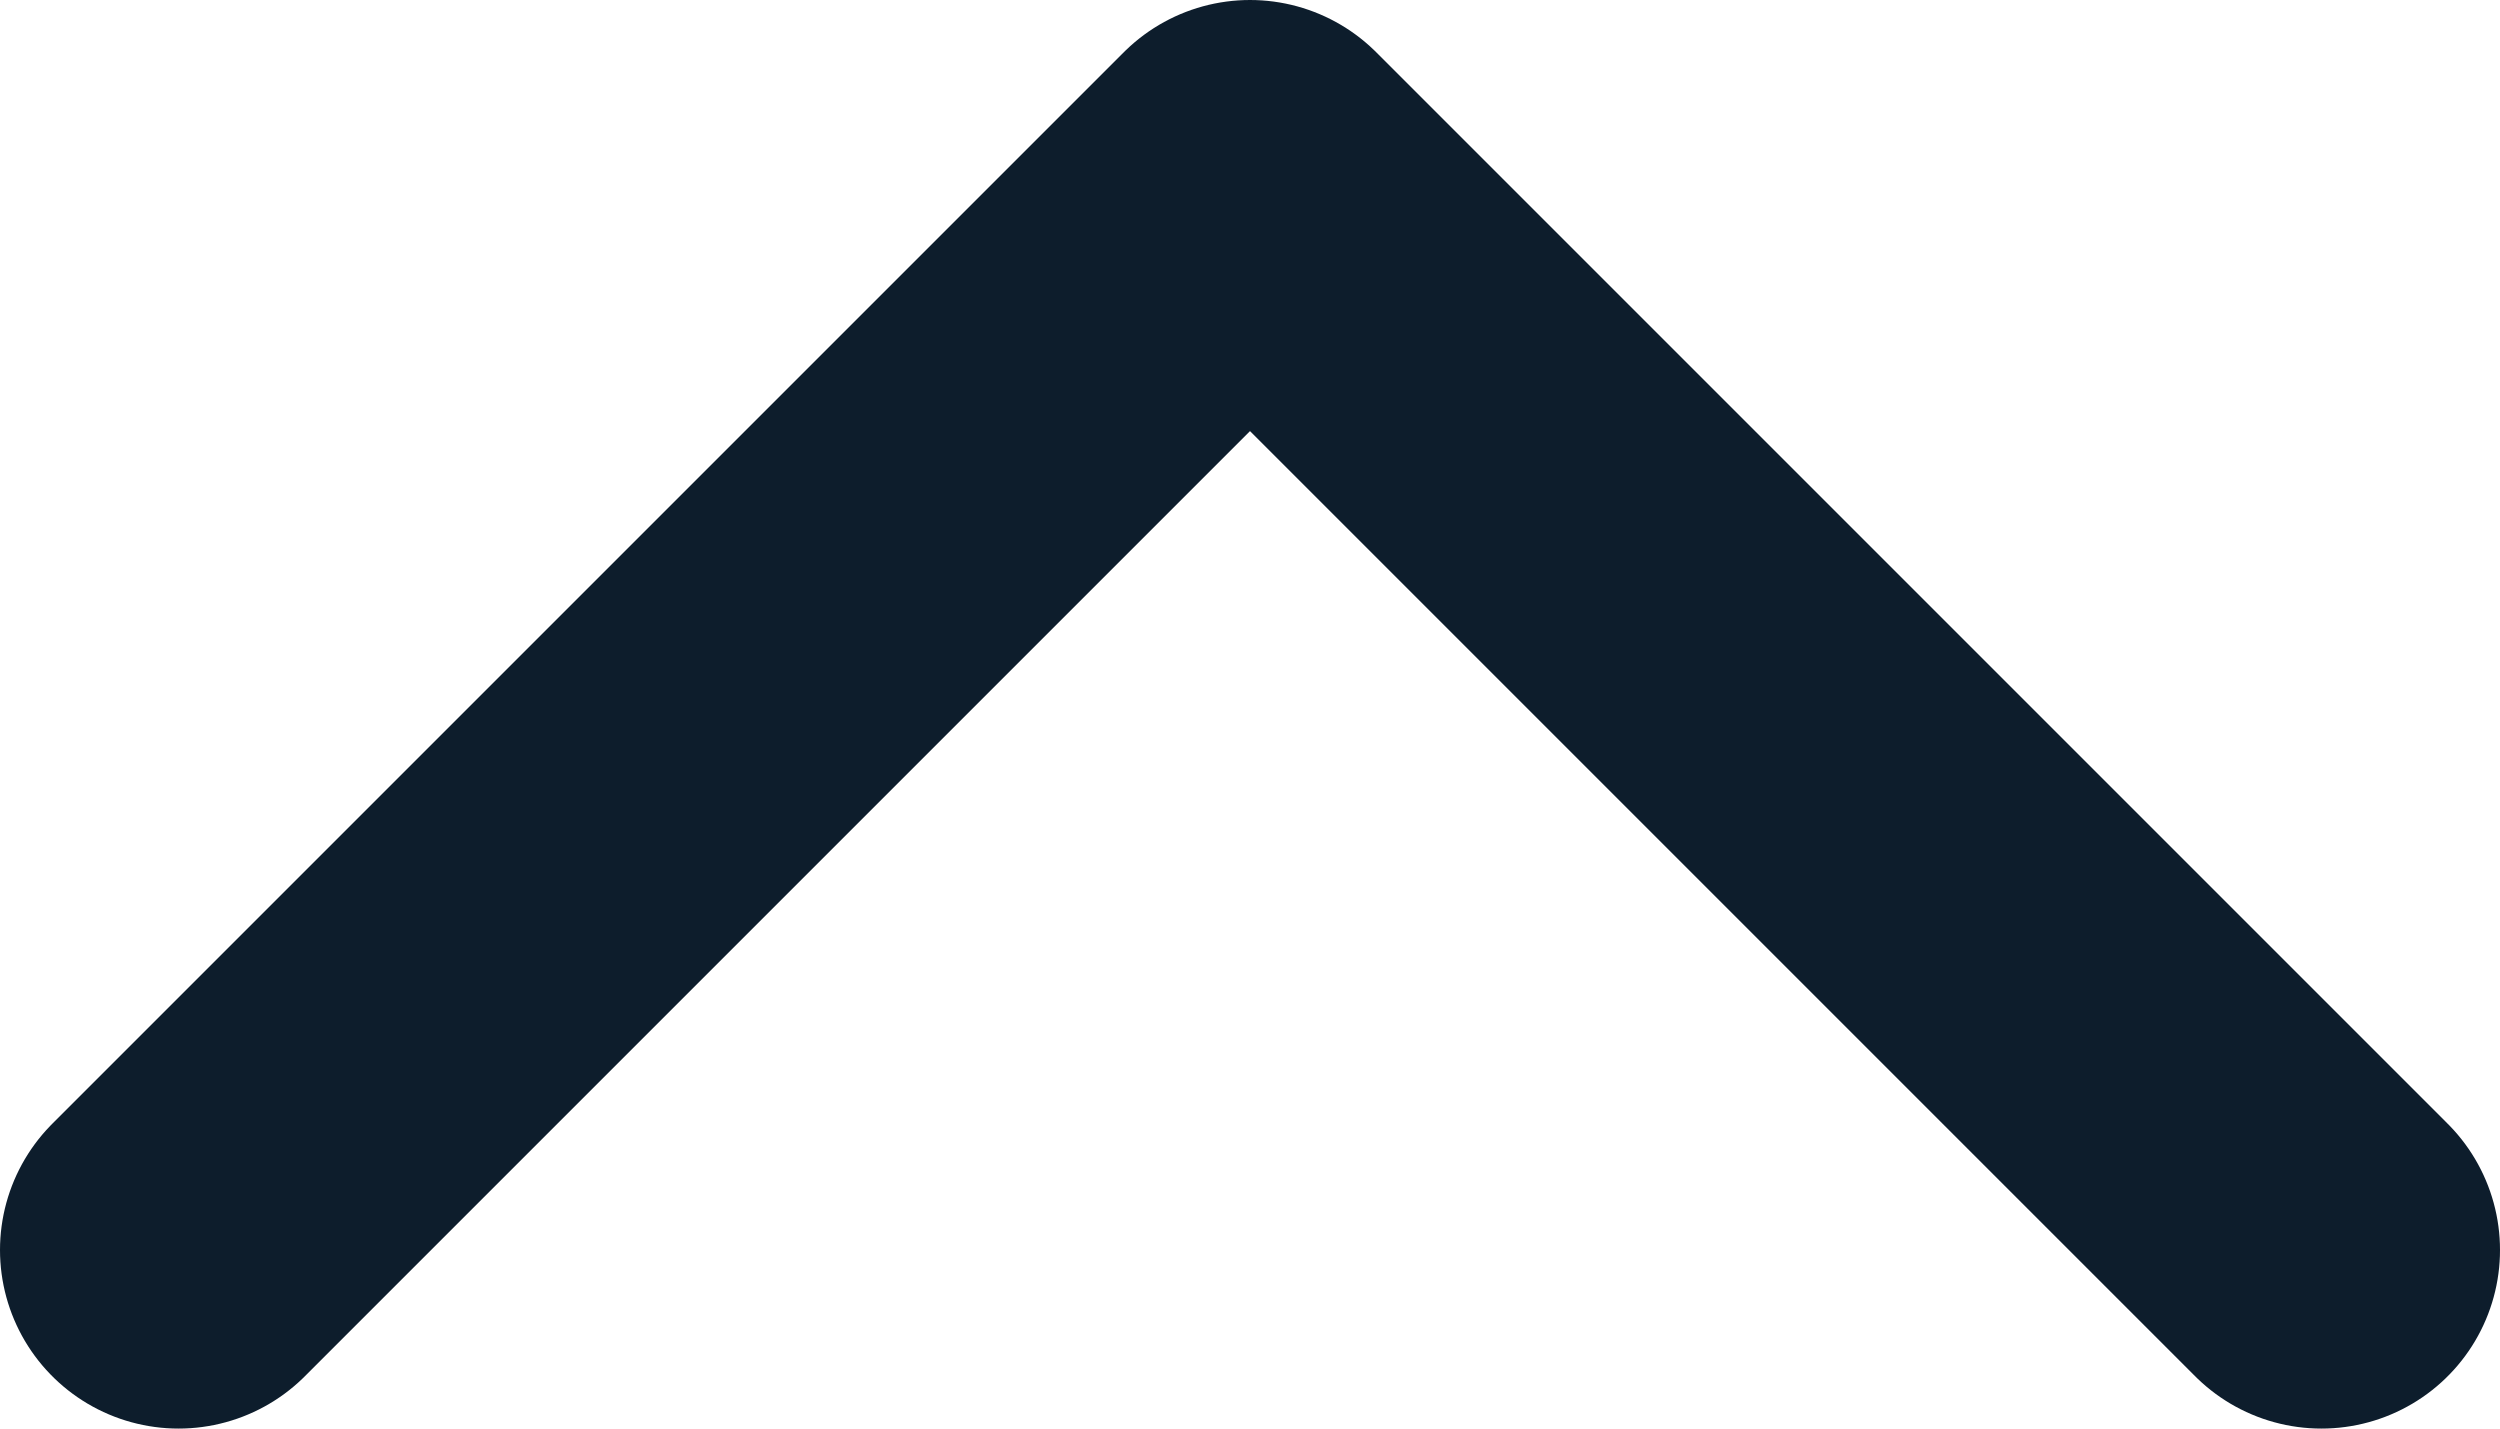 <?xml version="1.0" encoding="UTF-8"?> <svg xmlns="http://www.w3.org/2000/svg" width="14" height="8" viewBox="0 0 14 8" fill="none"> <path d="M13 7L7 1L1 7" stroke="#0D1D2C" stroke-width="2" stroke-linecap="round" stroke-linejoin="round"></path> </svg> 